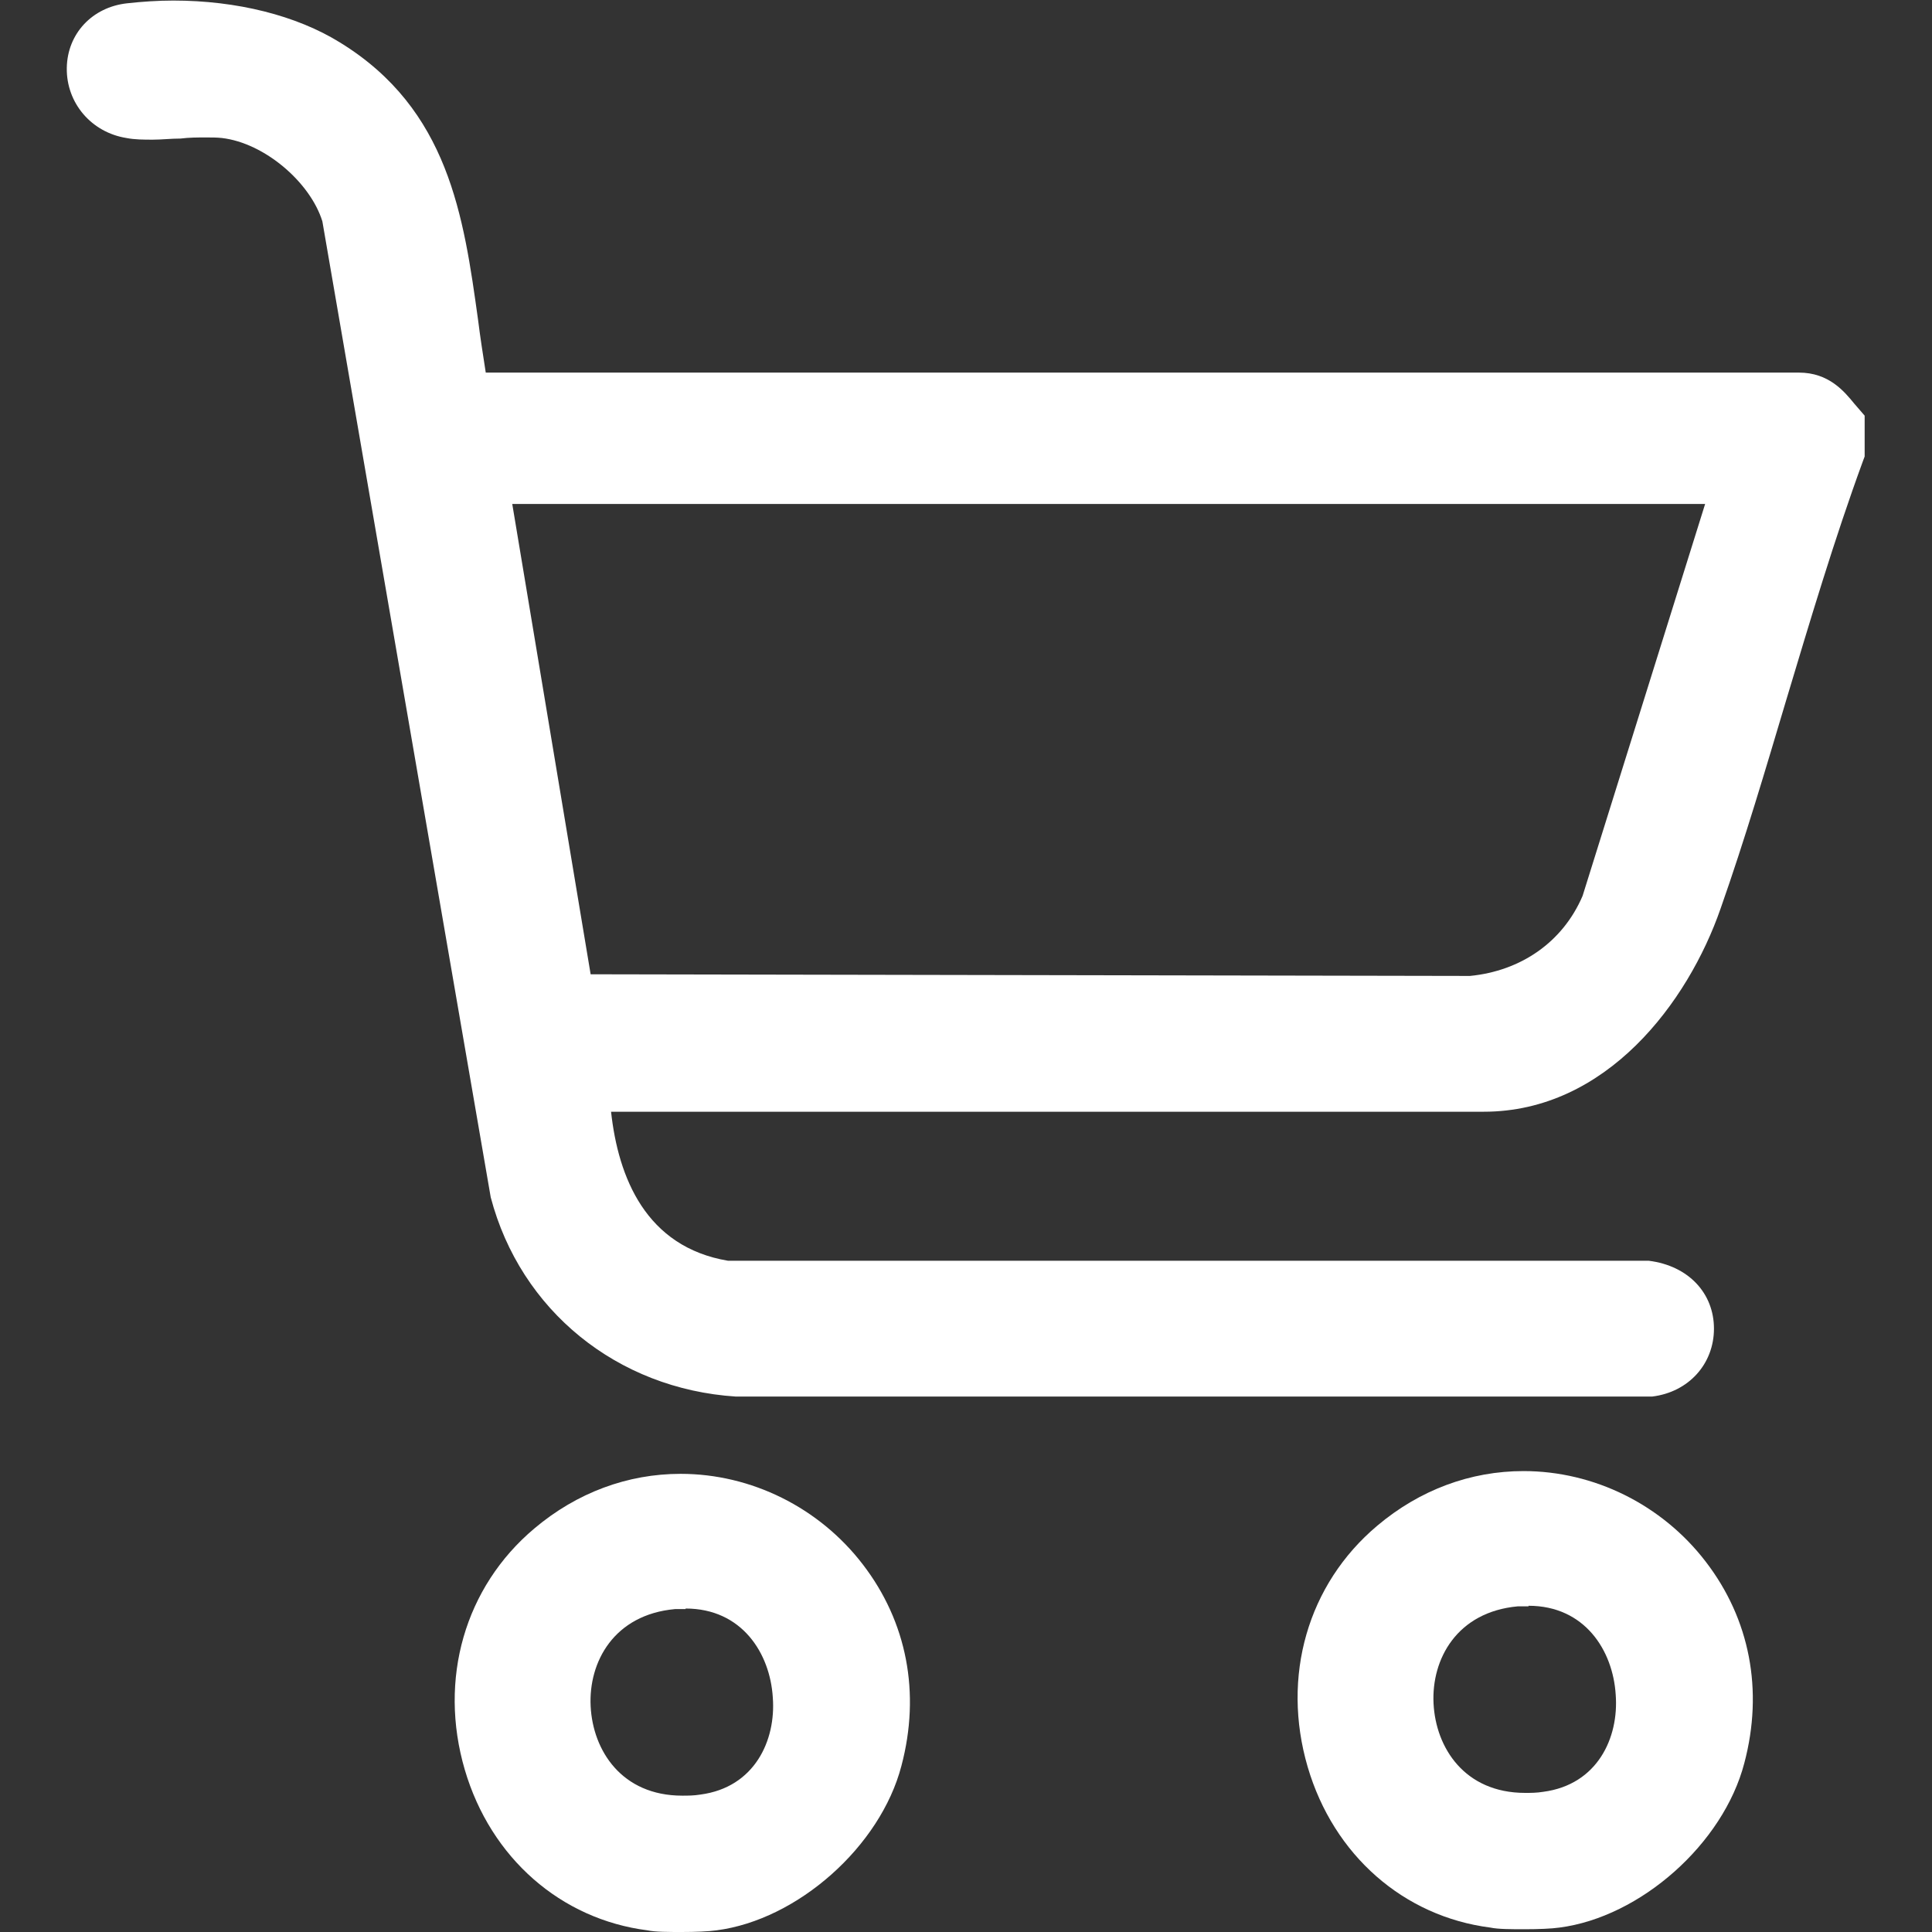 <?xml version="1.0" encoding="UTF-8"?>
<svg id="Calque_1" xmlns="http://www.w3.org/2000/svg" version="1.1" viewBox="0 0 35 35">
  <rect x="0" y="0" width="35" height="35" fill="#333333" stroke="none"/>
  <!-- Generator: Adobe Illustrator 29.7.0, SVG Export Plug-In . SVG Version: 2.1.1 Build 138)  -->
  <defs>
    <style>
      .st0 {
        fill: #fff;
      }
    </style>
  </defs>
  <path class="st0" d="M13.33,25.3c-2.15-.14-3.9-1.56-4.44-3.61L5.84,4.01c-.22-.71-1.05-1.42-1.82-1.51-.09-.01-.19-.01-.29-.01-.15,0-.3,0-.46.02-.17,0-.34.02-.5.02s-.33,0-.48-.03c-.63-.1-1.09-.63-1.08-1.27.01-.62.46-1.1,1.09-1.17.27-.03.56-.05.84-.05,1.15,0,2.23.27,3.02.76,1.97,1.21,2.24,3.15,2.5,5.02.04.32.09.64.14.96,0,0,23.79,0,23.79,0,.54,0,.82.34,1,.56l.19.22v.74l-.03.08c-.52,1.42-.96,2.9-1.39,4.33-.37,1.24-.75,2.53-1.19,3.78-.59,1.7-2.07,3.68-4.29,3.68h-15.81c.13,1.19.63,2.45,2.12,2.7h16.68c.72.09,1.18.59,1.18,1.23s-.46,1.15-1.12,1.23H13.36s-.03,0-.03,0ZM26.63,17.68c.92-.09,1.68-.61,2.04-1.45l2.22-7.1H9.28l1.42,8.52,15.93.03Z"/>
  <path class="st0" d="M12.36,35c-.25,0-.49,0-.63-.03-1.57-.2-2.84-1.31-3.31-2.91-.48-1.64,0-3.31,1.26-4.37.77-.65,1.69-.99,2.65-.99,1.28,0,2.51.61,3.3,1.64.8,1.04,1.05,2.33.7,3.65-.38,1.46-1.88,2.79-3.35,2.98-.14.02-.38.03-.63.03ZM12.42,29.15c-.06,0-.13,0-.19,0-1.11.1-1.57.96-1.53,1.76.04.8.56,1.62,1.66,1.62.1,0,.21,0,.33-.02.98-.13,1.37-.98,1.31-1.76-.05-.8-.56-1.61-1.58-1.61Z"/>
  <path class="st0" d="M27.63,34.95c-.25,0-.49,0-.63-.03-1.57-.2-2.84-1.31-3.31-2.91-.48-1.64,0-3.31,1.26-4.37.77-.65,1.69-.99,2.65-.99,1.28,0,2.51.61,3.3,1.64.8,1.04,1.05,2.33.7,3.65-.38,1.46-1.88,2.79-3.35,2.98-.14.02-.38.03-.63.03ZM27.69,29.1c-.06,0-.13,0-.19,0-1.11.1-1.57.96-1.53,1.76.04.8.56,1.62,1.66,1.62.1,0,.21,0,.33-.02.98-.13,1.37-.98,1.31-1.76-.05-.8-.56-1.61-1.58-1.61Z"/>
</svg>